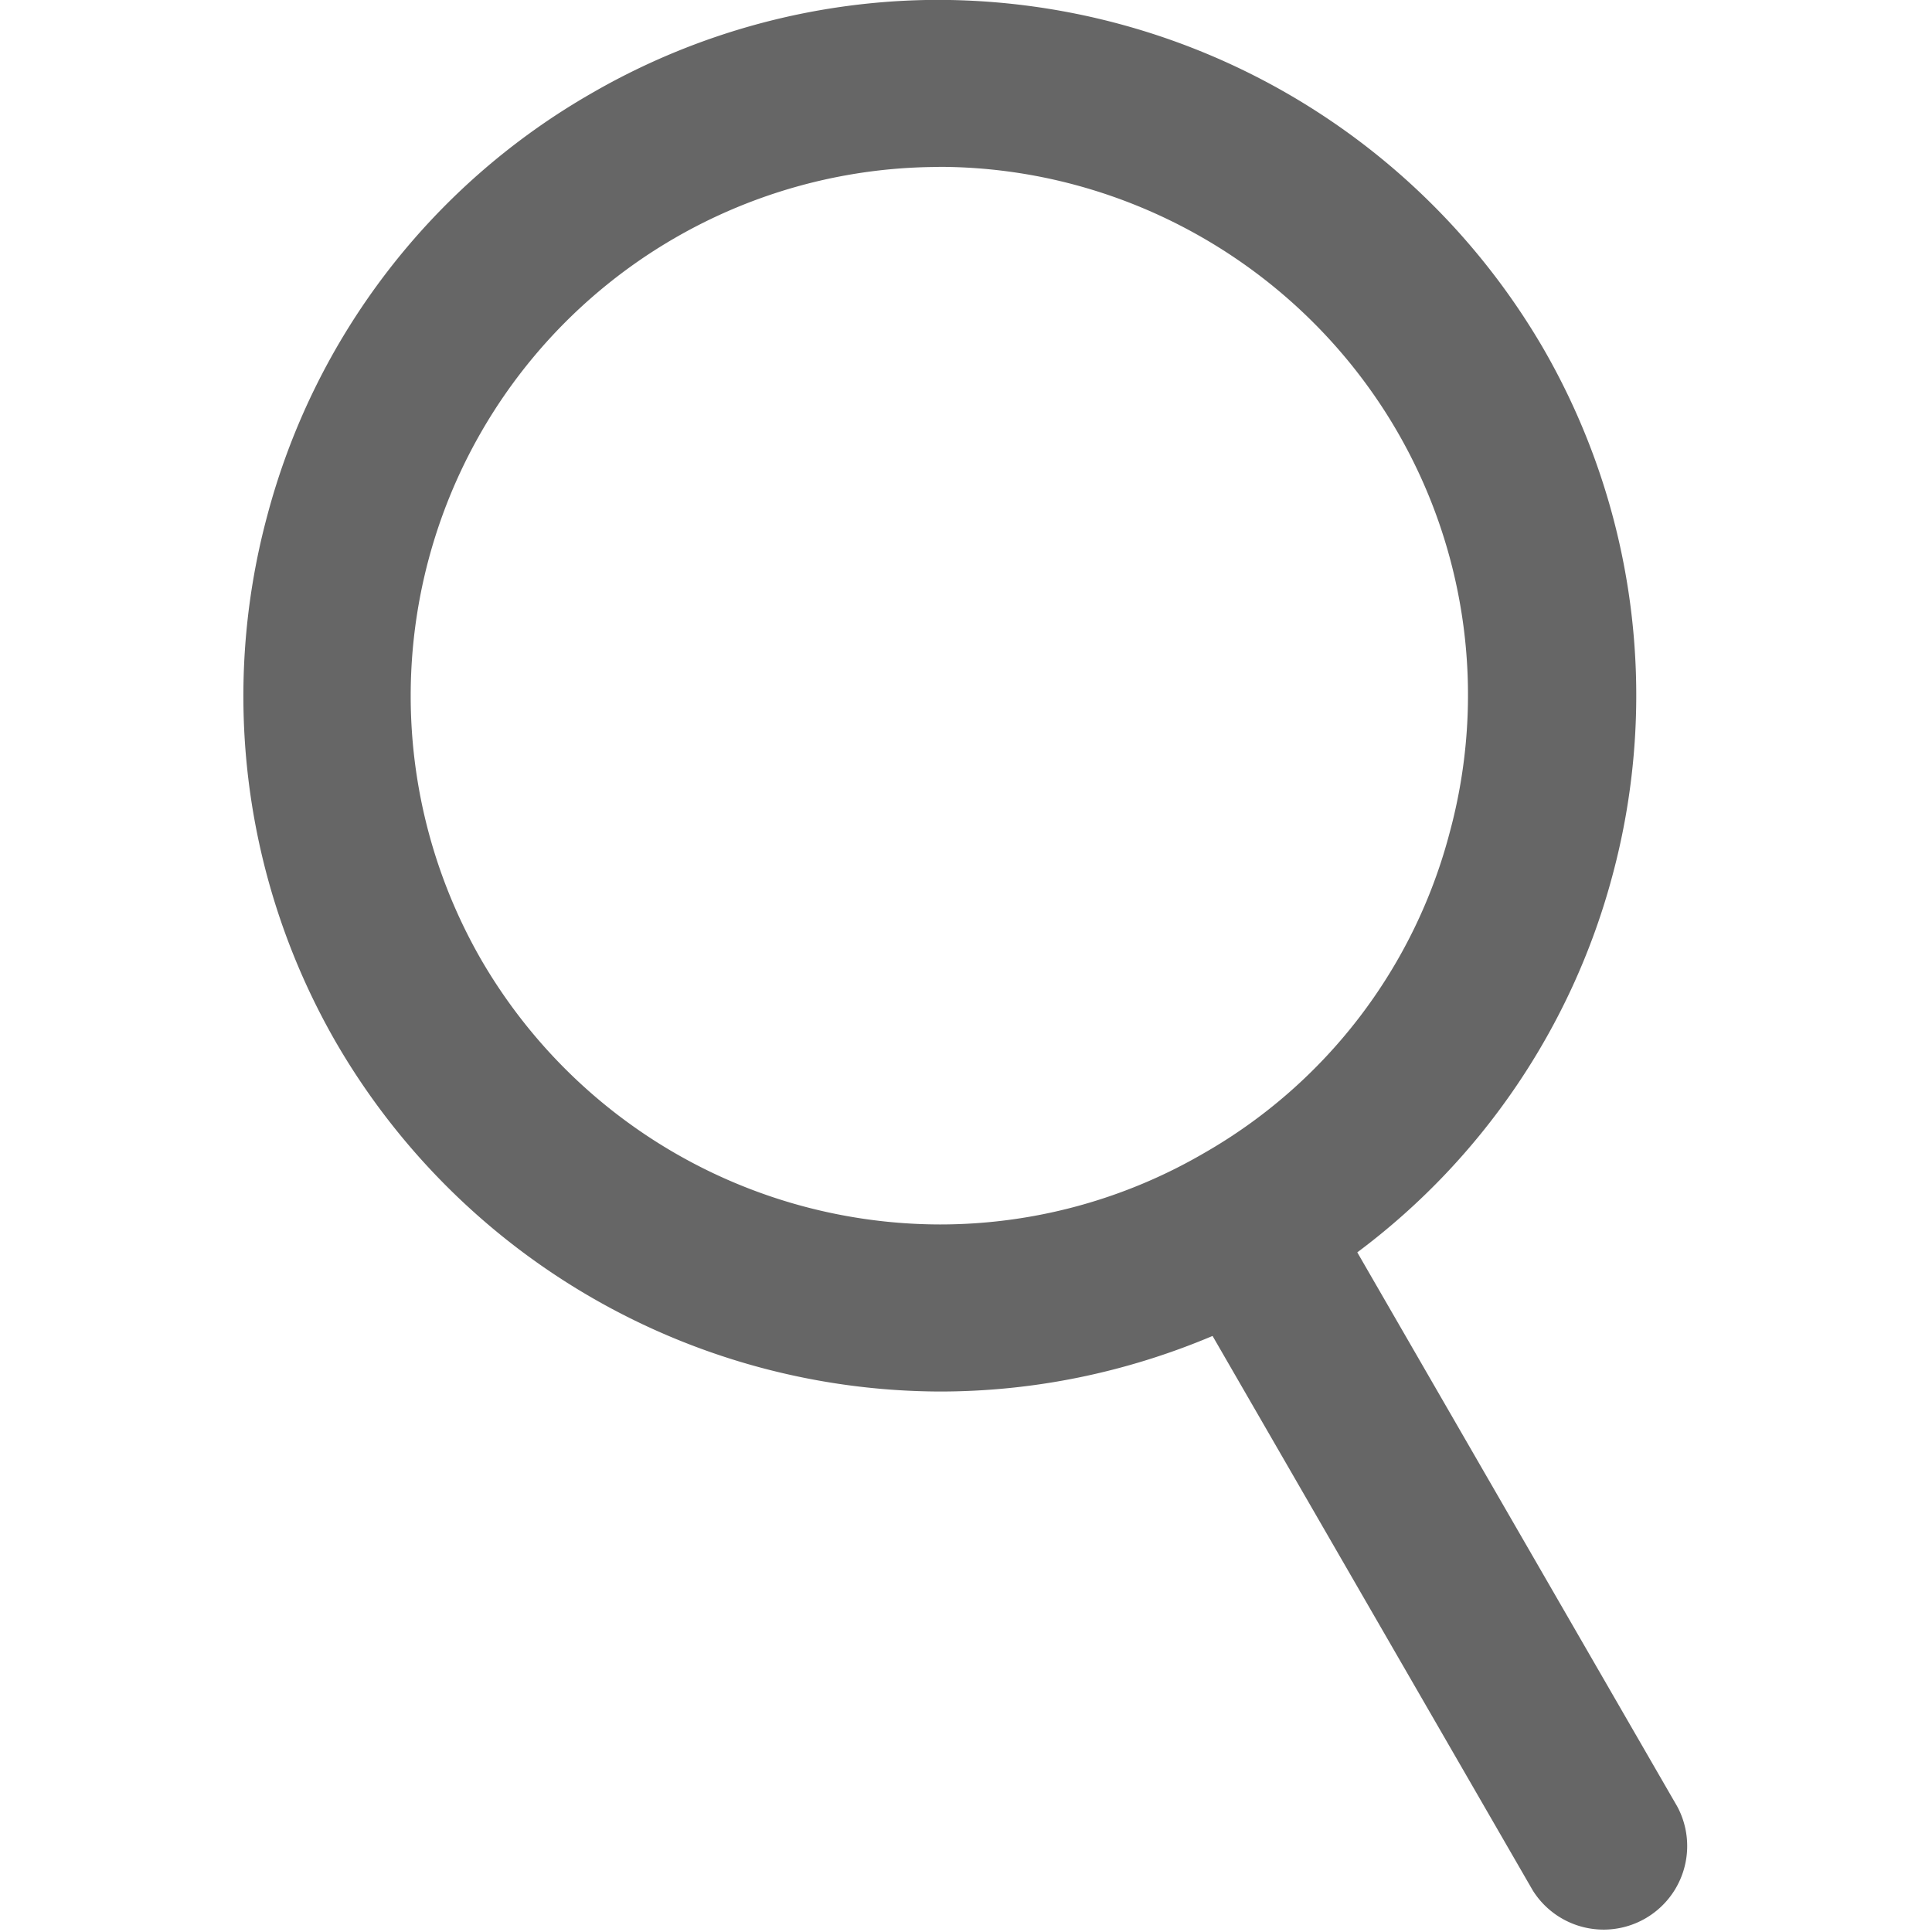 <svg xmlns="http://www.w3.org/2000/svg" viewBox="0 0 17.38 17.38"><path d="M2.405 4.636a6.24 6.24 0 0 0 .621 4.747 6.304 6.304 0 0 0 5.428 3.135c.842 0 1.673-.17 2.454-.5l2.88 4.987a.752.752 0 0 0 1.302-.751l-2.88-4.988a6.233 6.233 0 0 0 2.294-3.385 6.24 6.24 0 0 0-.621-4.747A6.308 6.308 0 0 0 8.444-.001c-1.091 0-2.173.29-3.124.841a6.213 6.213 0 0 0-2.915 3.796zm6.04-3.135c1.692 0 3.274.912 4.126 2.384a4.73 4.73 0 0 1 .47 3.605 4.69 4.69 0 0 1-2.213 2.885 4.716 4.716 0 0 1-2.374.64 4.782 4.782 0 0 1-4.126-2.383 4.758 4.758 0 0 1 4.116-7.13z" fill="#666"/></svg>